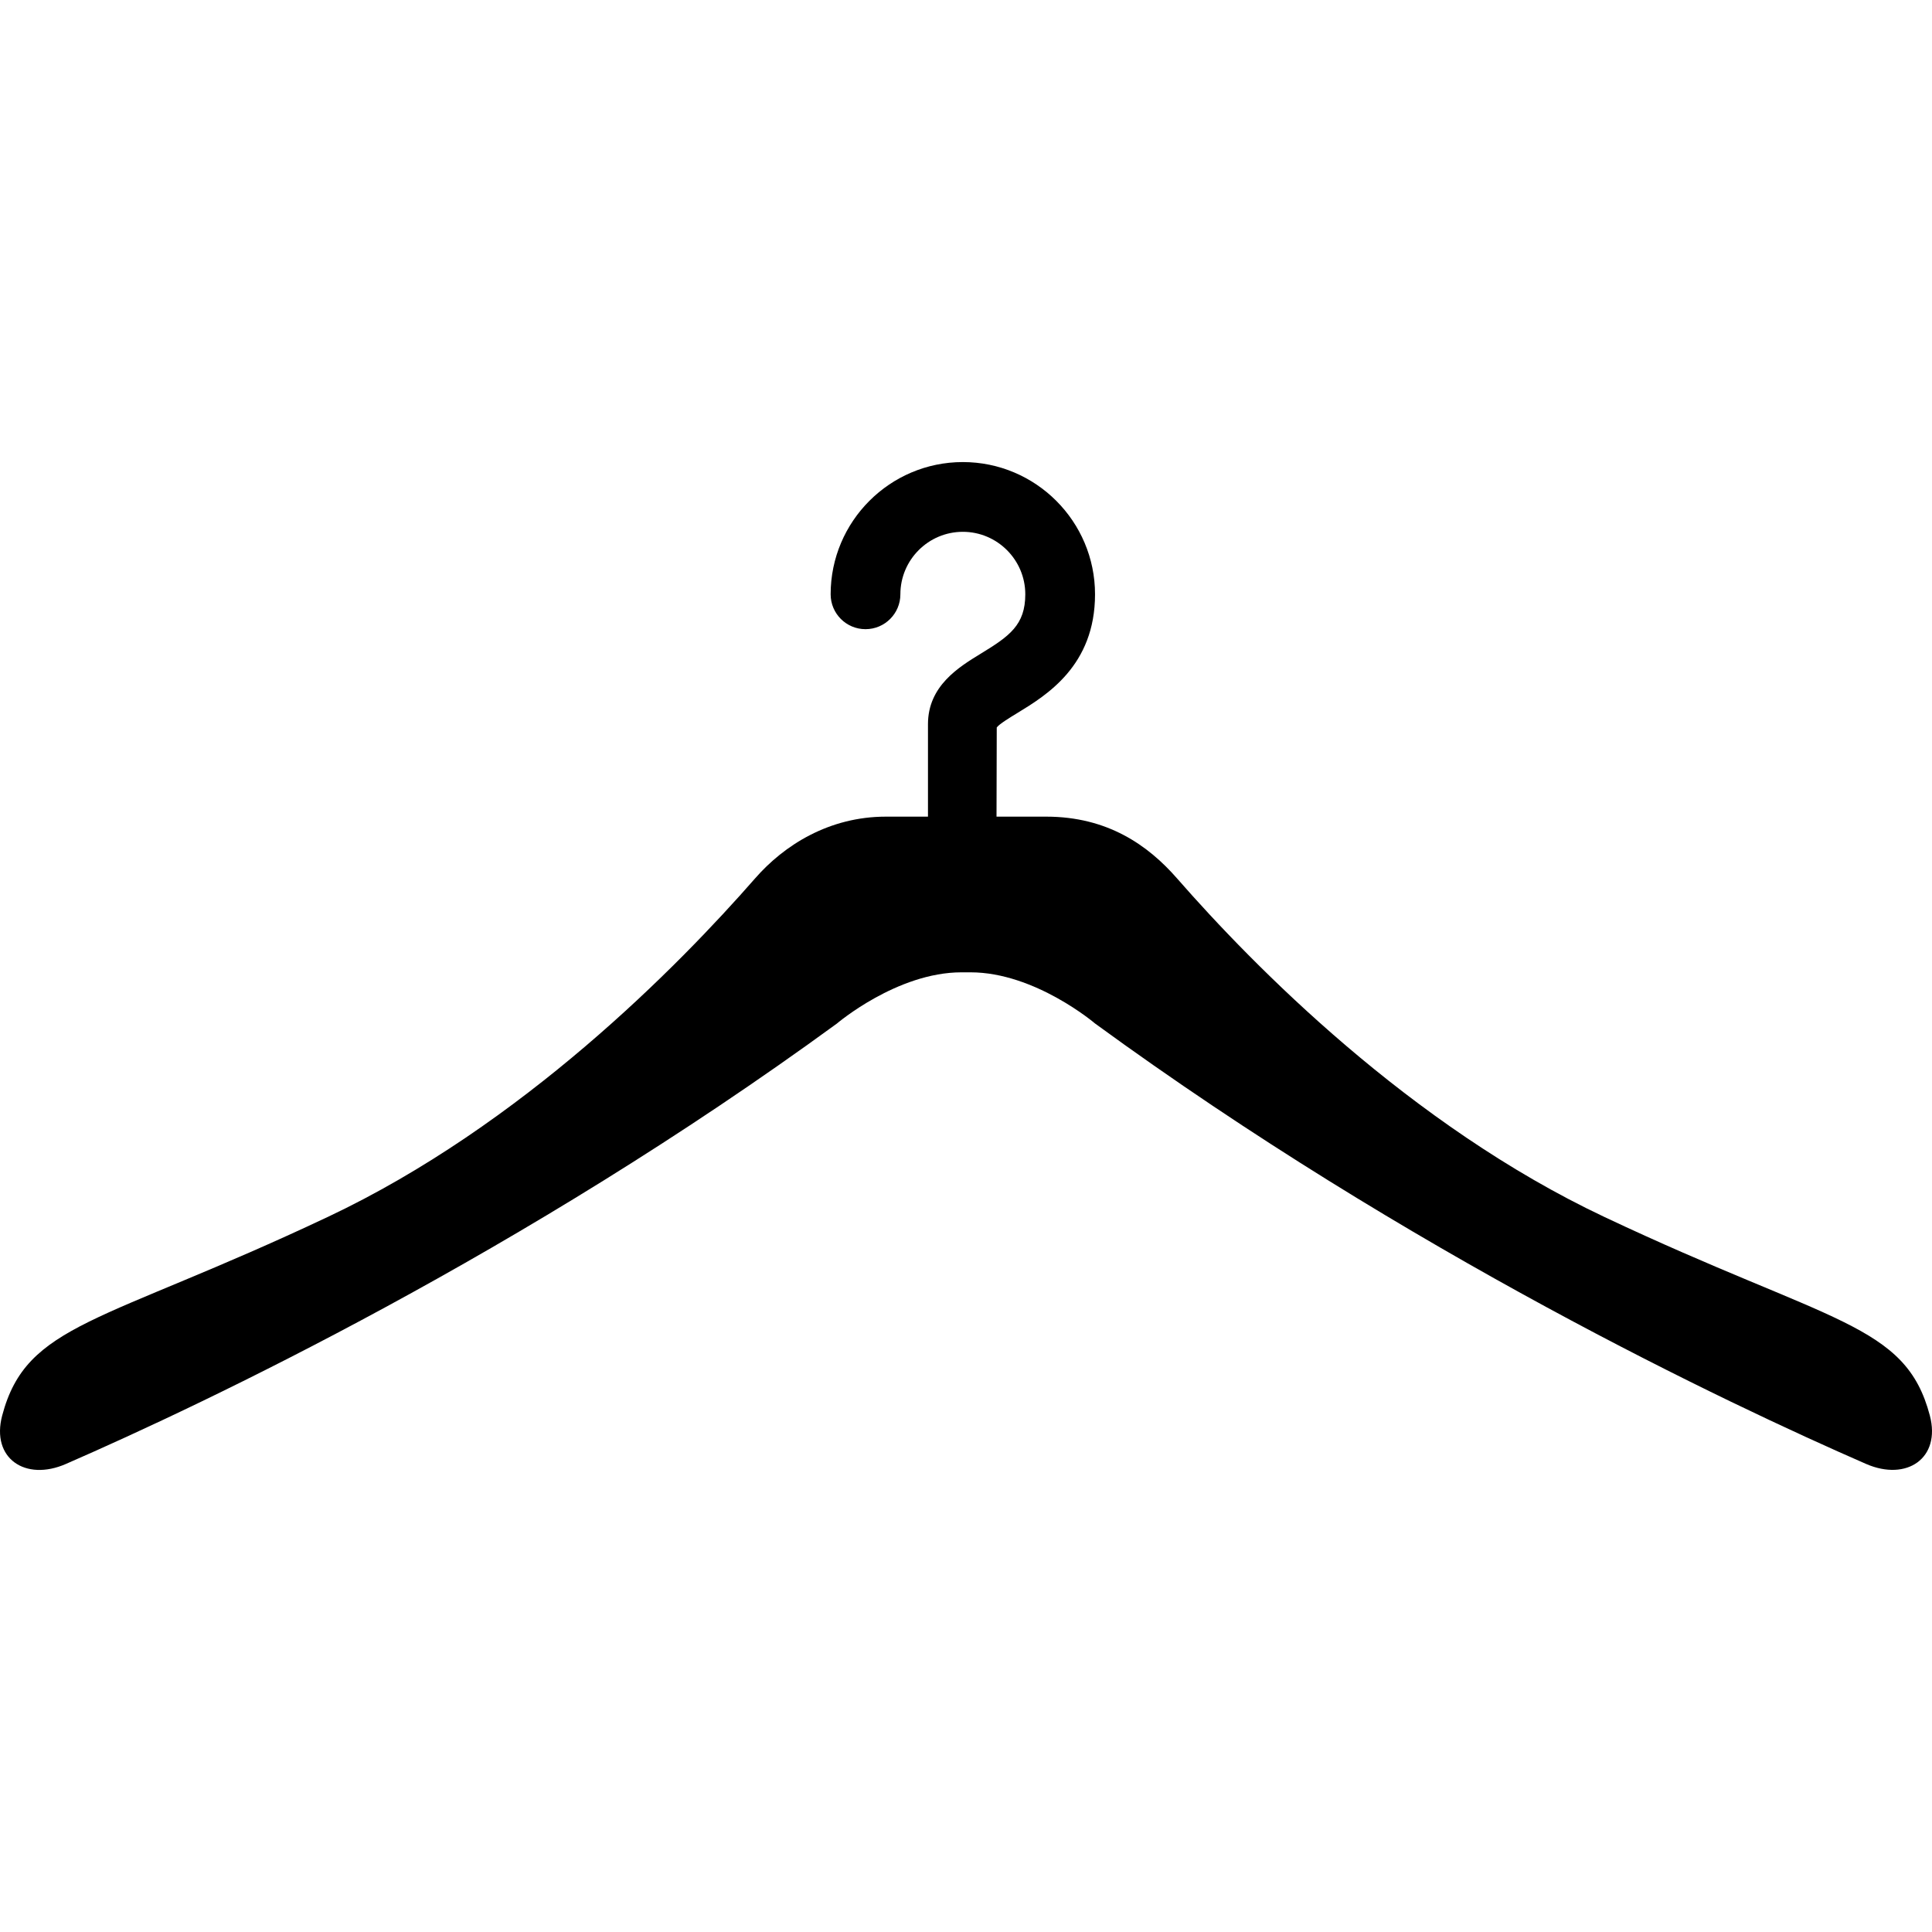 <?xml version="1.0" encoding="iso-8859-1"?>
<!-- Uploaded to: SVG Repo, www.svgrepo.com, Generator: SVG Repo Mixer Tools -->
<!DOCTYPE svg PUBLIC "-//W3C//DTD SVG 1.1//EN" "http://www.w3.org/Graphics/SVG/1.1/DTD/svg11.dtd">
<svg fill="#000000" version="1.1" id="Capa_1" xmlns="http://www.w3.org/2000/svg" xmlns:xlink="http://www.w3.org/1999/xlink" 
	 width="800px" height="800px" viewBox="0 0 434.944 434.944"
	 xml:space="preserve">
<g>
	<path d="M434.457,318.667c-5.49-20.83-22.217-20.605-73.275-44.702c-43.777-20.663-78.986-56.523-96.183-76.196
		c-6.548-7.498-15.673-13.921-29.479-13.921h-11.177l0.052-20.071c0.516-0.748,3.018-2.276,4.677-3.282
		c6.532-3.981,17.448-10.644,17.448-26.702c0-16.414-13.344-29.769-29.759-29.769c-16.41,0-29.761,13.355-29.761,29.769
		c0,4.336,3.514,7.851,7.851,7.851c4.33,0,7.848-3.514,7.848-7.851c0-7.754,6.304-14.068,14.062-14.068
		c7.746,0,14.059,6.313,14.059,14.068c0,6.911-3.587,9.43-9.923,13.301c-5.063,3.094-11.986,7.313-11.986,15.944v20.811h-9.476
		c-12.788,0-22.916,6.416-29.462,13.921c-17.204,19.672-52.411,55.533-96.182,76.196c-51.062,24.097-67.79,23.852-73.302,44.719
		c-2.543,9.638,5.22,14.879,14.342,10.892c31.432-13.705,102.794-47.476,173.594-99.163c0,0,13.513-11.518,28.028-11.518h2.04
		c14.527,0,28.027,11.518,28.027,11.518c70.815,51.688,142.168,85.458,173.599,99.163
		C429.243,333.539,436.994,328.297,434.457,318.667z"/>
</g>
</svg>